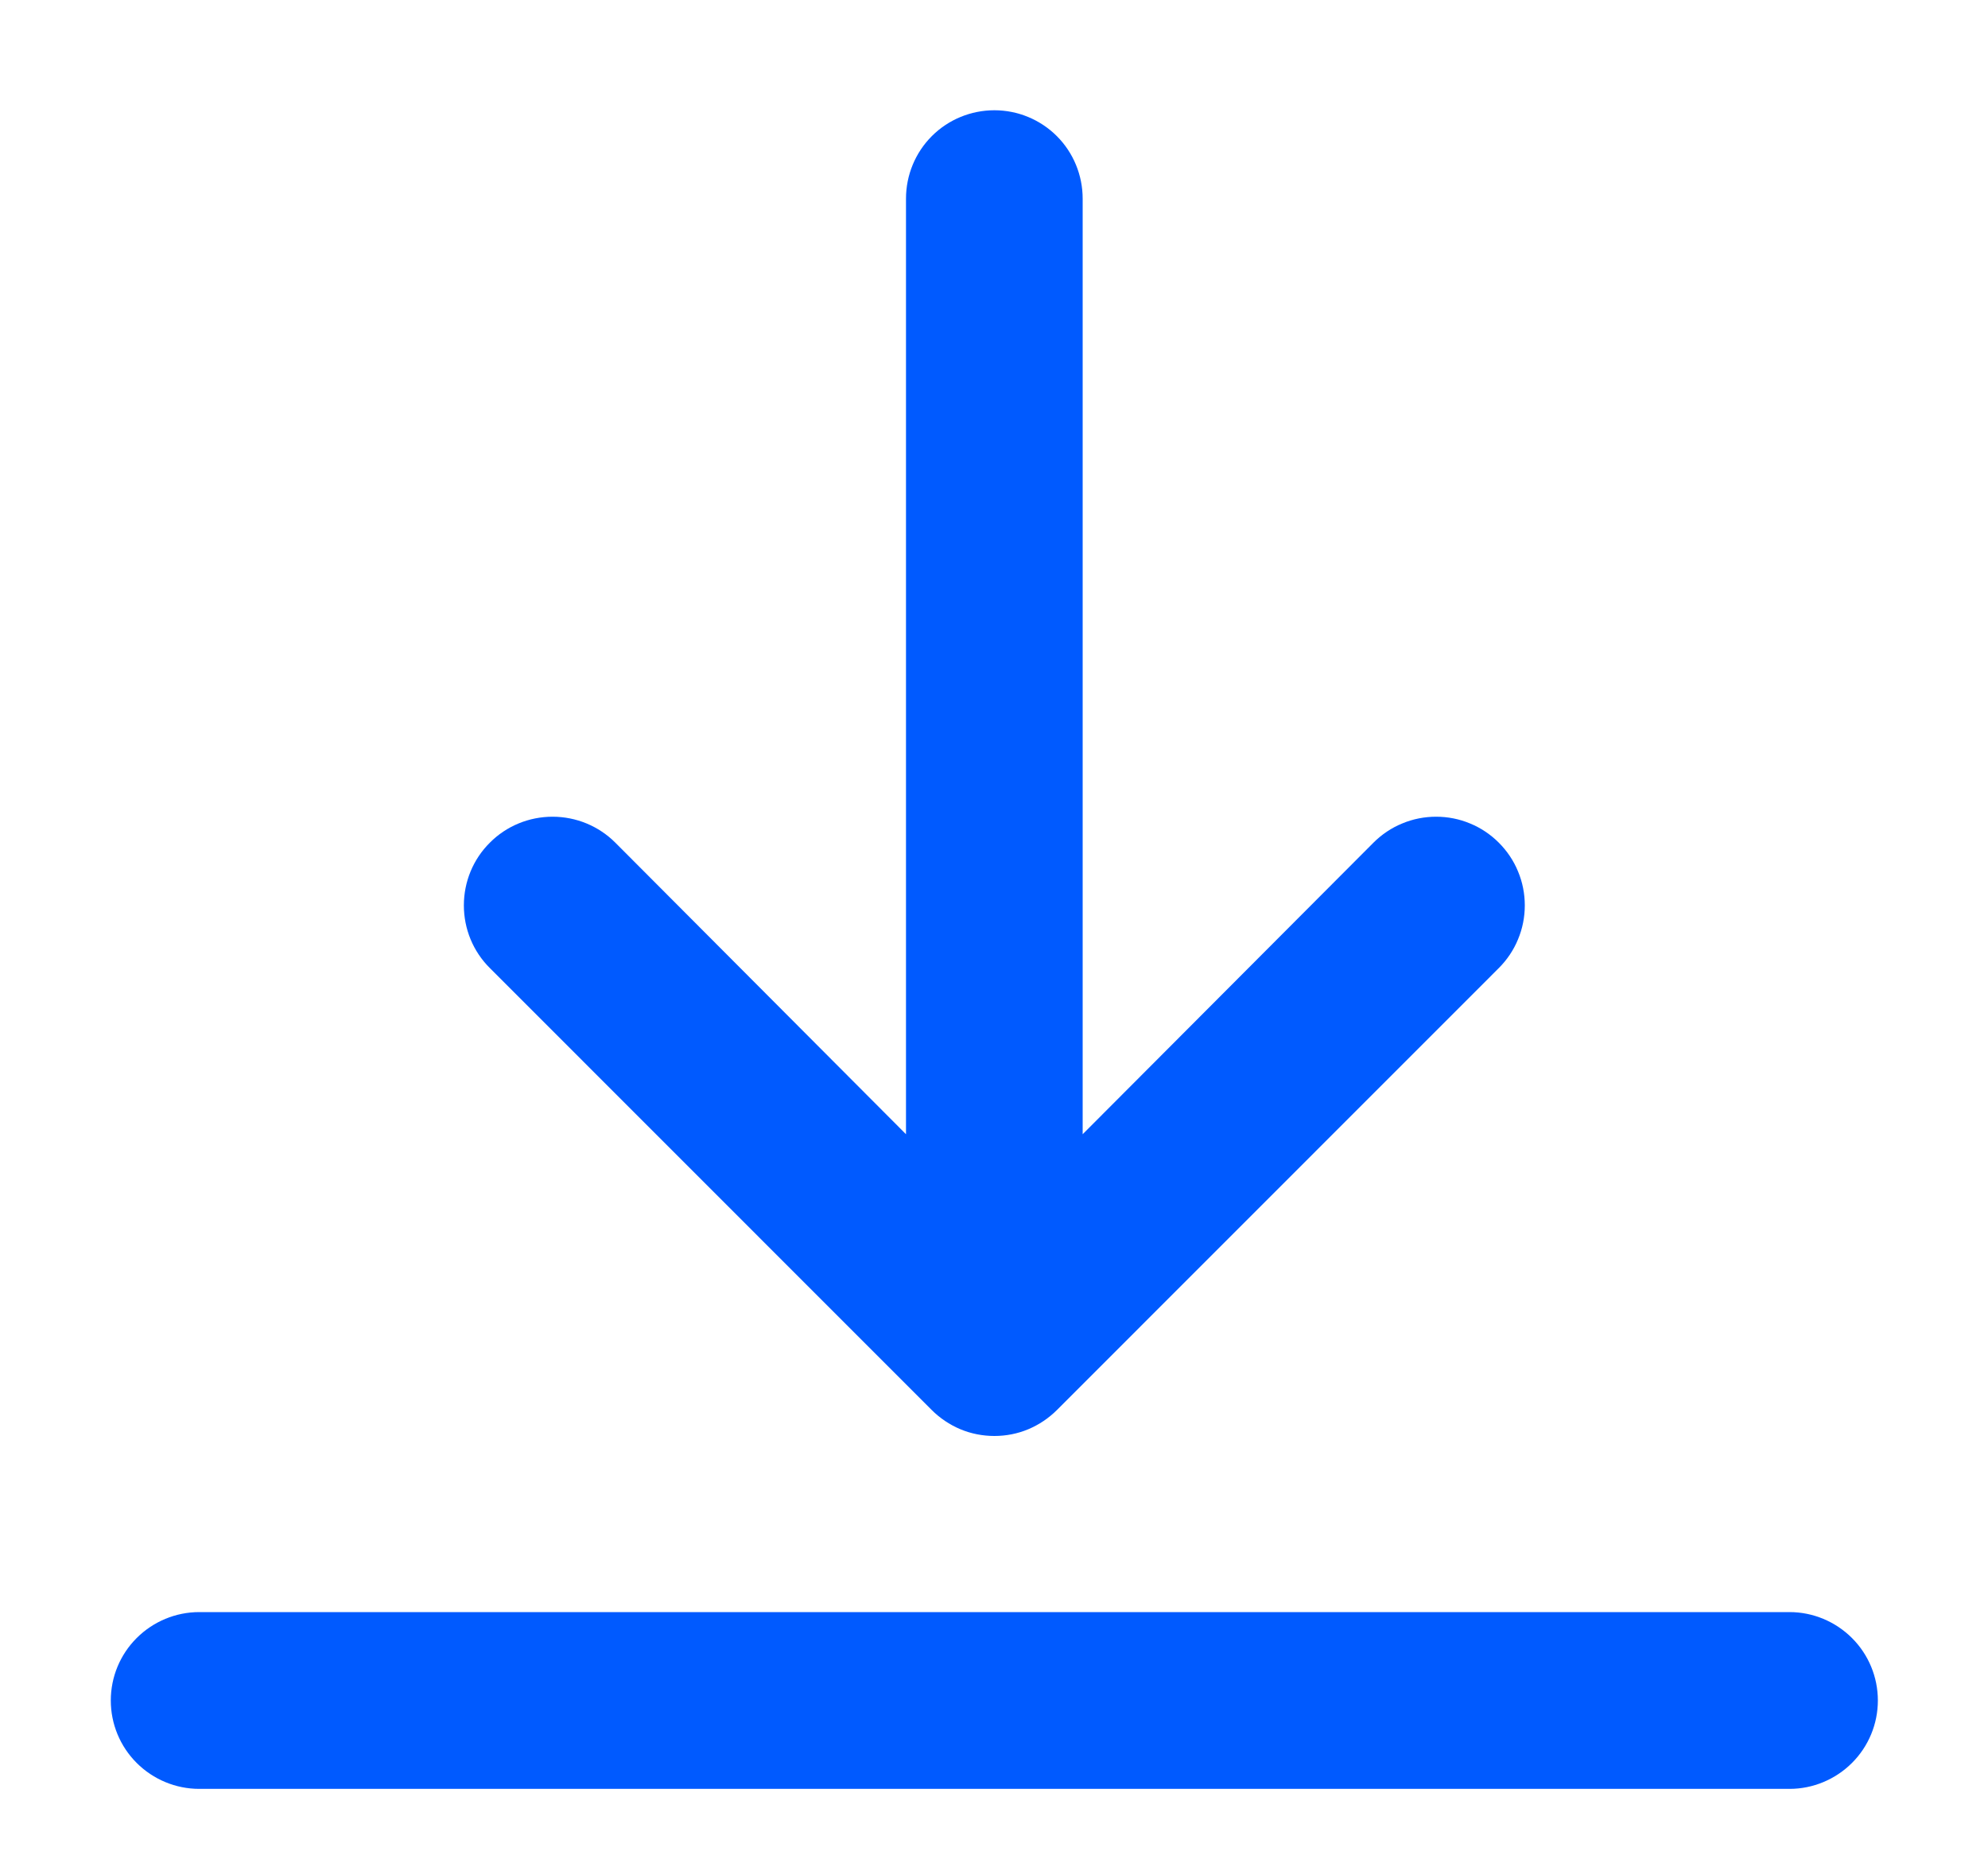 <svg width="15" height="14" viewBox="0 0 15 14" fill="none" xmlns="http://www.w3.org/2000/svg">
<g id="Group">
<path id="Vector" d="M13.503 12.165H1.503C1.326 12.165 1.156 12.236 1.031 12.361C0.906 12.486 0.836 12.655 0.836 12.832C0.836 13.009 0.906 13.178 1.031 13.303C1.156 13.428 1.326 13.499 1.503 13.499H13.503C13.679 13.499 13.849 13.428 13.974 13.303C14.099 13.178 14.169 13.009 14.169 12.832C14.169 12.655 14.099 12.486 13.974 12.361C13.849 12.236 13.679 12.165 13.503 12.165ZM7.503 0.832C7.326 0.832 7.156 0.902 7.031 1.027C6.906 1.152 6.836 1.322 6.836 1.499V8.559L4.643 6.359C4.517 6.233 4.347 6.163 4.169 6.163C3.992 6.163 3.821 6.233 3.696 6.359C3.57 6.484 3.5 6.654 3.5 6.832C3.5 7.01 3.57 7.18 3.696 7.305L7.029 10.639C7.091 10.701 7.165 10.751 7.246 10.785C7.327 10.819 7.415 10.836 7.503 10.836C7.591 10.836 7.678 10.819 7.759 10.785C7.84 10.751 7.914 10.701 7.976 10.639L11.309 7.305C11.371 7.243 11.421 7.169 11.454 7.088C11.488 7.007 11.505 6.92 11.505 6.832C11.505 6.744 11.488 6.657 11.454 6.576C11.421 6.495 11.371 6.421 11.309 6.359C11.247 6.297 11.173 6.247 11.092 6.214C11.011 6.18 10.924 6.163 10.836 6.163C10.748 6.163 10.661 6.18 10.58 6.214C10.499 6.247 10.425 6.297 10.363 6.359L8.169 8.559V1.499C8.169 1.322 8.099 1.152 7.974 1.027C7.849 0.902 7.679 0.832 7.503 0.832Z" fill="#005AFF"/>
</g>
</svg>

